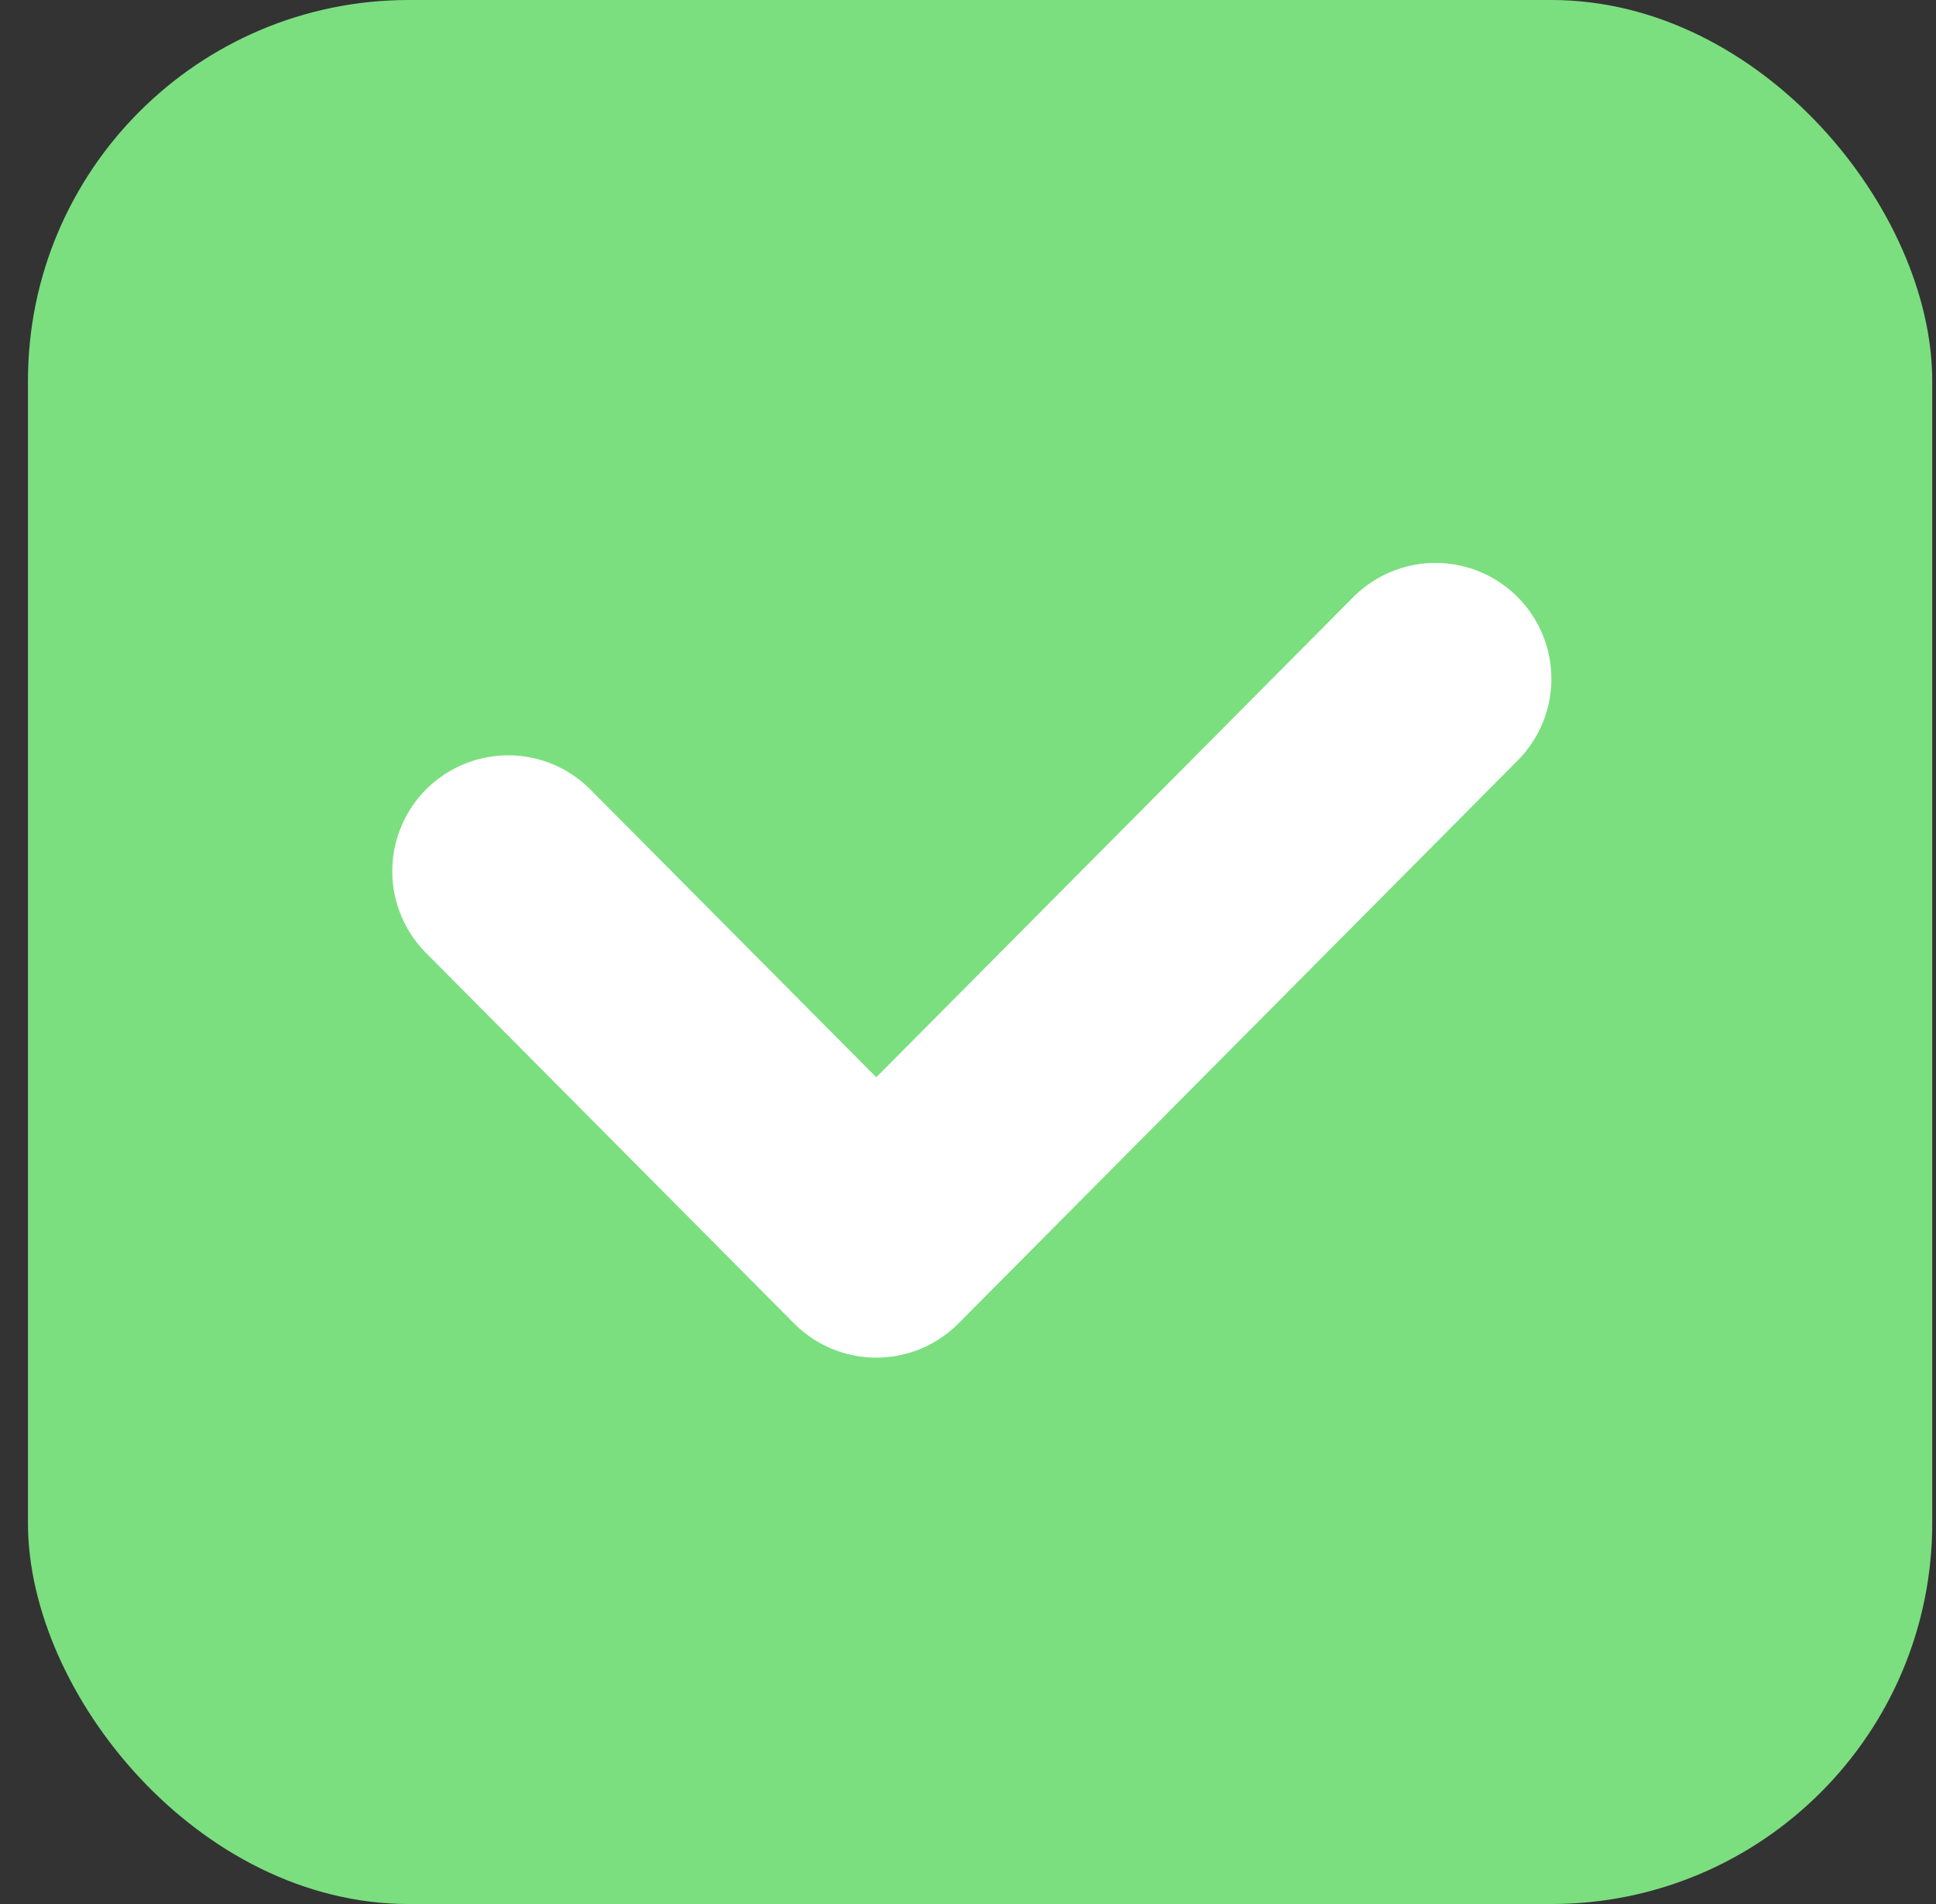 <?xml version="1.0" encoding="UTF-8"?> <svg xmlns="http://www.w3.org/2000/svg" width="61" height="60" viewBox="0 0 61 60" fill="none"><rect x="0" y="0" width="61" height="60" fill="#333333" stroke="none"/> <rect x="0.881" width="60" height="60" rx="12" fill="#7BDF7F"></rect> <path d="M16.012 27.454L27.61 39.13L45.229 21.391" stroke="white" stroke-width="7.304" stroke-linecap="round" stroke-linejoin="round"></path> </svg> 